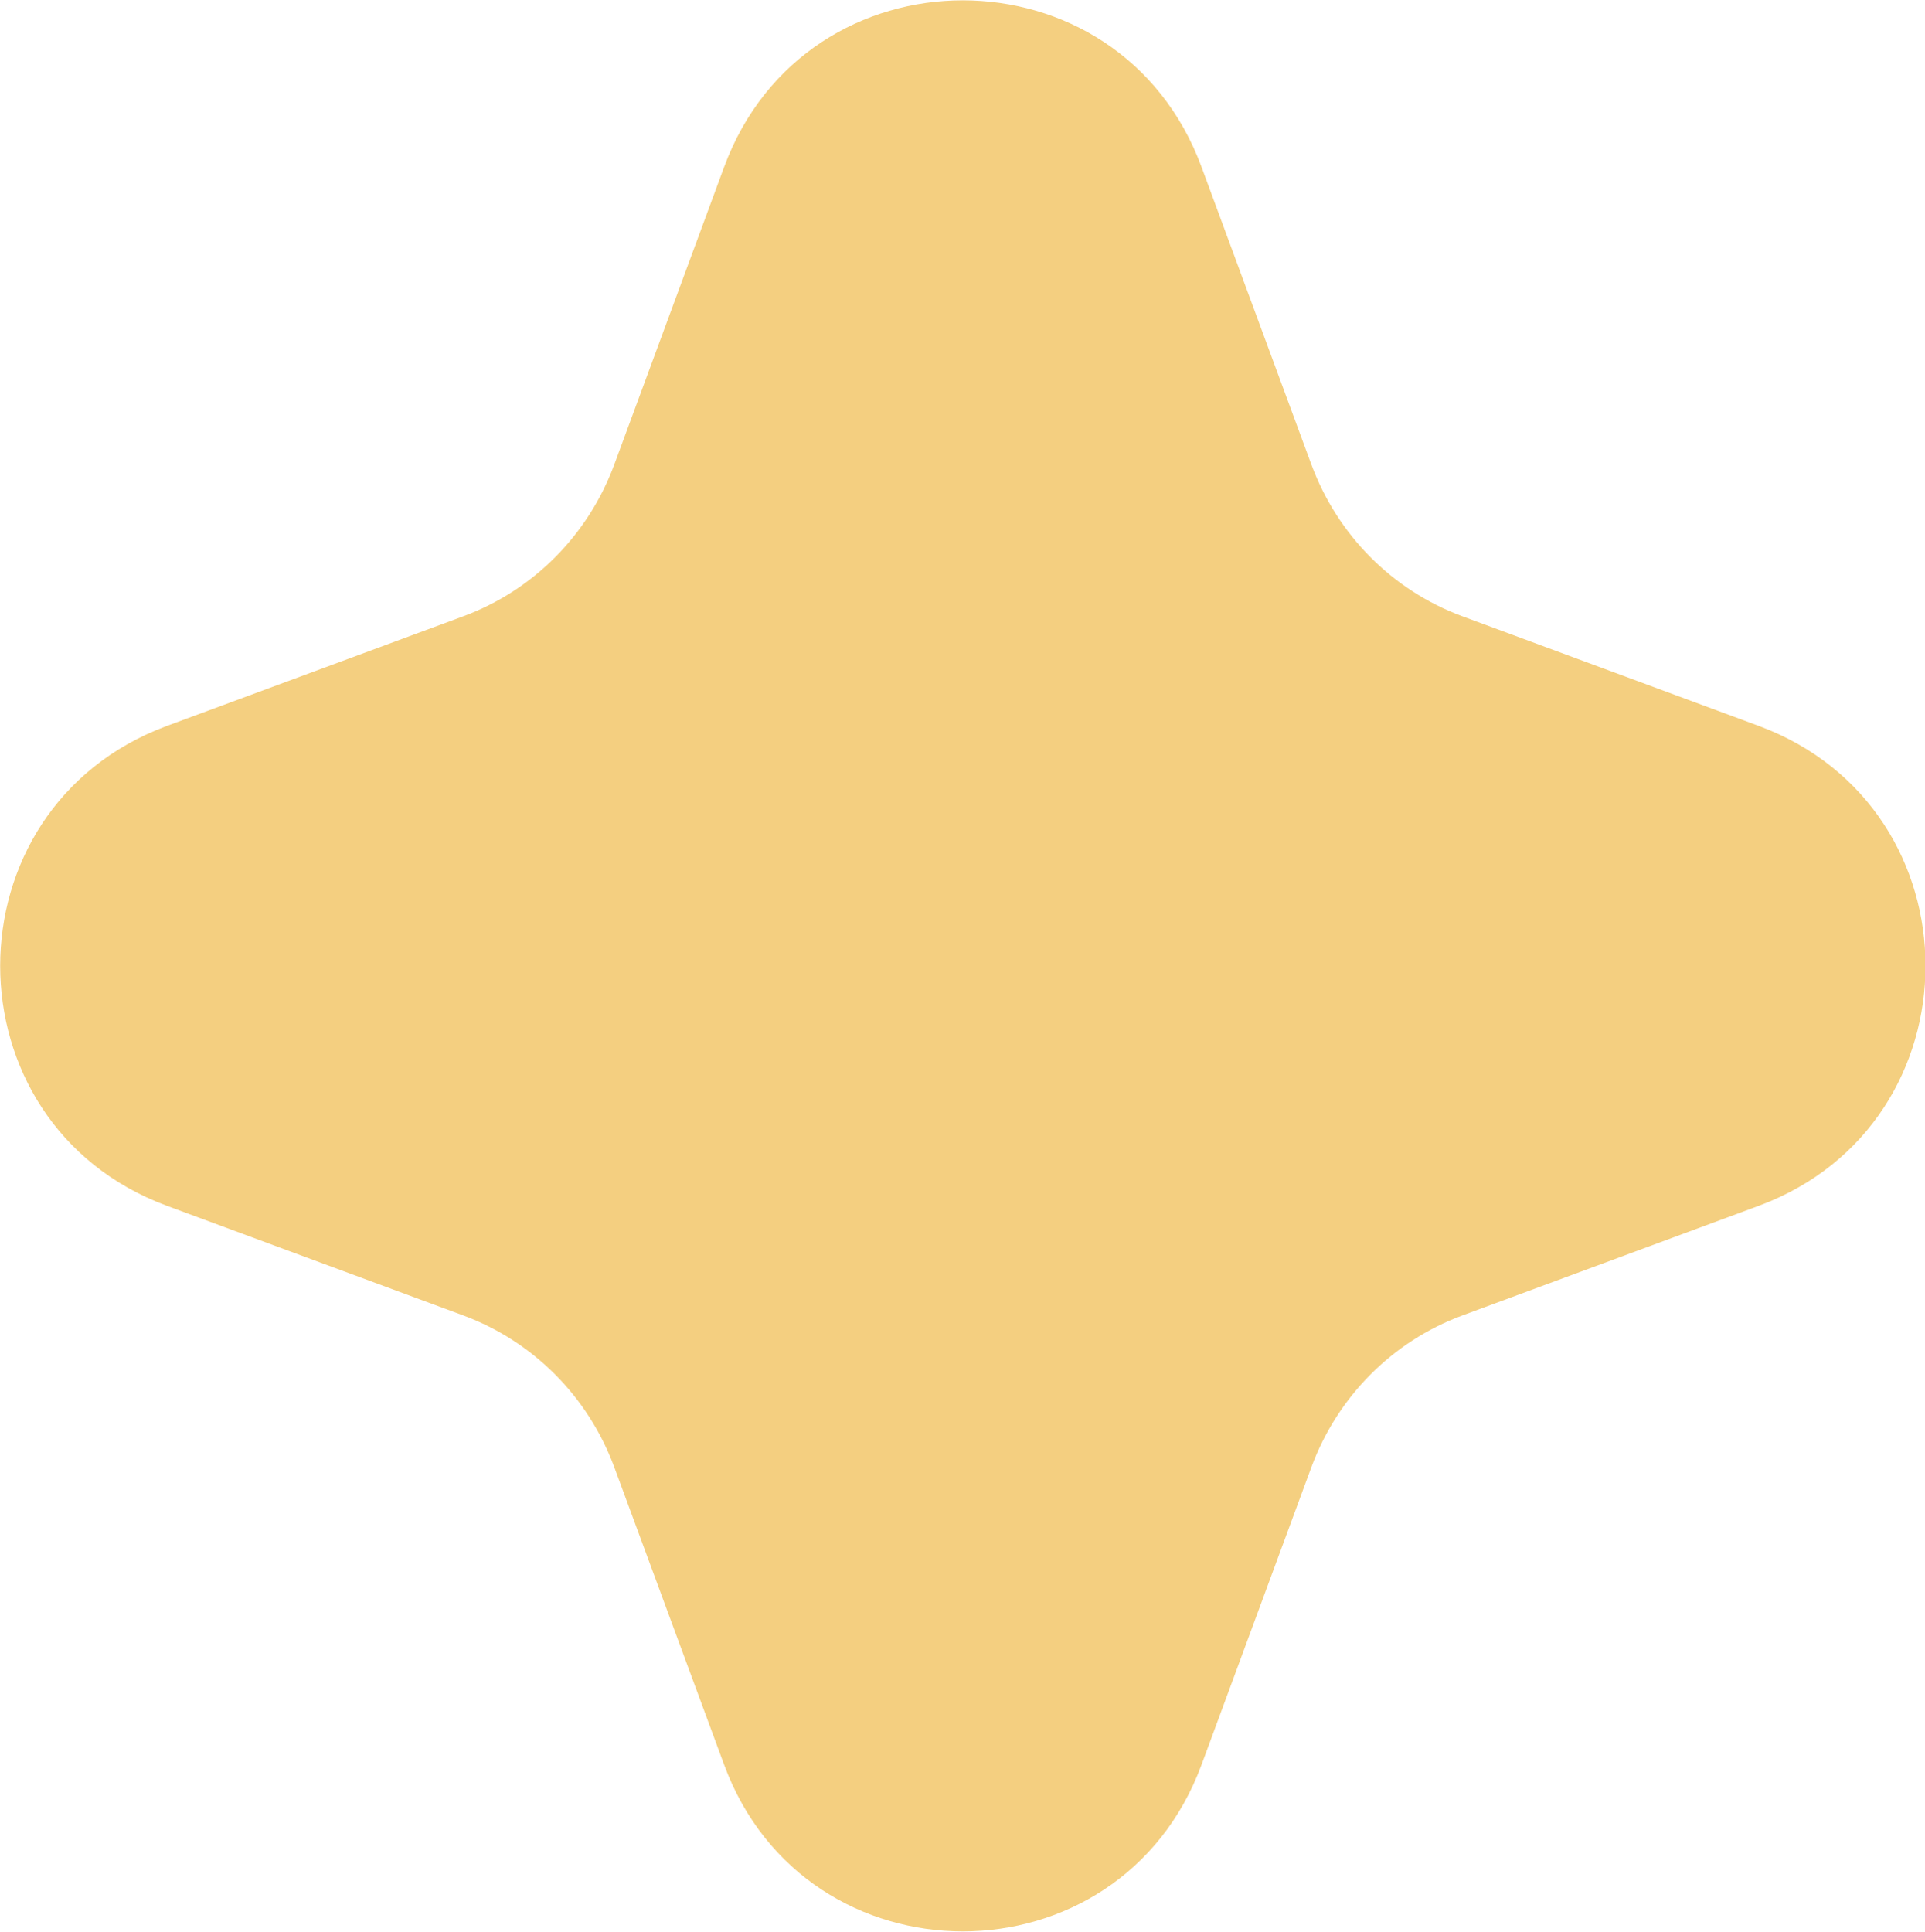 <?xml version="1.0" encoding="UTF-8"?>
<svg xmlns="http://www.w3.org/2000/svg" viewBox="0 0 289 290">
  <path fill="#f4cf80" d="M25 181c-33.3-12.4-33.3-59.6 0-72l44.6-16.5c10.5-3.9 18.7-12.2 22.6-22.7l16.5-44.7c12.3-33.4 59.4-33.4 71.7 0l16.5 44.7c3.9 10.5 12.1 18.8 22.6 22.7l44.6 16.5c33.3 12.4 33.3 59.6 0 72l-44.6 16.5c-10.5 3.9-18.7 12.2-22.6 22.7l-16.5 44.7c-12.3 33.4-59.4 33.4-71.7 0l-16.5-44.7c-3.9-10.5-12.1-18.8-22.6-22.7L25 181Z"></path>
</svg>
